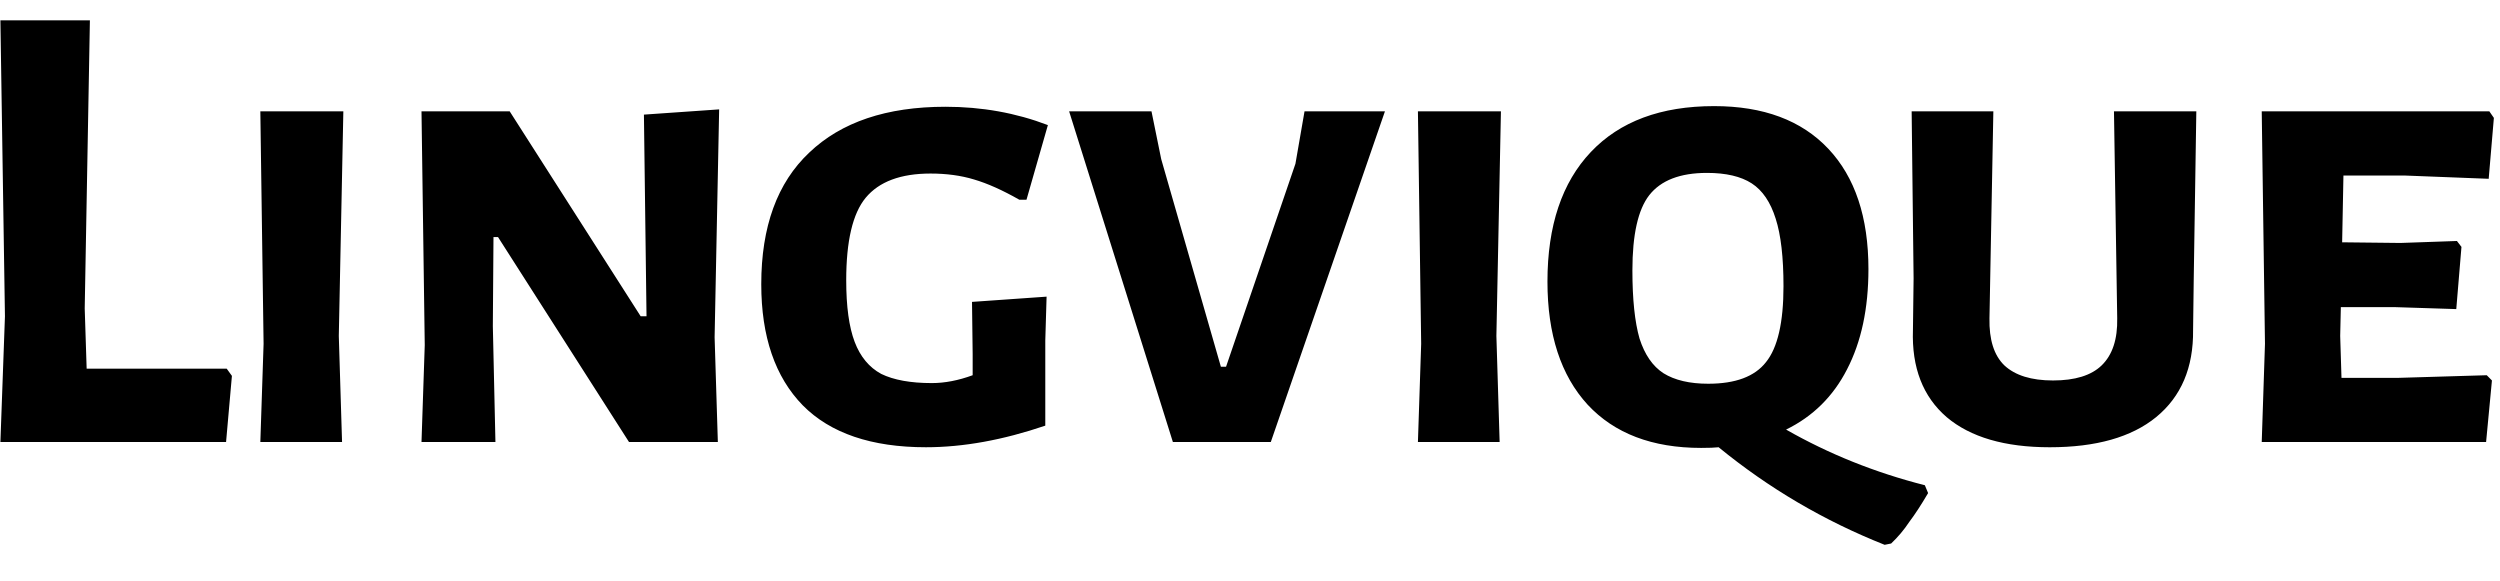 <?xml version="1.0" encoding="utf-8"?>
<svg xmlns="http://www.w3.org/2000/svg" fill="none" height="100%" overflow="visible" preserveAspectRatio="none" style="display: block;" viewBox="0 0 267 62" width="100%">
<g id="Logo / Horisontal">
<path clip-rule="evenodd" d="M24.144 47.207L24.768 40.144L24.214 39.375H9.254L9.047 32.941L9.601 2.172H0.043L0.528 33.781L0.043 47.207H24.144ZM203.912 55.739C204.512 54.946 205.182 53.921 205.921 52.662L205.574 51.823C200.265 50.471 195.324 48.489 190.754 45.879C193.616 44.48 195.786 42.335 197.264 39.445C198.787 36.508 199.549 32.941 199.549 28.745C199.549 23.198 198.118 18.909 195.255 15.878C192.393 12.848 188.33 11.333 183.066 11.333C177.387 11.333 173.001 12.964 169.908 16.228C166.814 19.491 165.268 24.107 165.268 30.074C165.268 35.715 166.699 40.098 169.561 43.221C172.424 46.298 176.464 47.837 181.681 47.837C182.512 47.837 183.135 47.813 183.551 47.767C188.907 52.149 194.817 55.622 201.28 58.186L201.973 58.047C202.712 57.347 203.358 56.578 203.912 55.739ZM175.102 36.158C174.594 34.386 174.34 31.962 174.34 28.885C174.34 25.062 174.94 22.382 176.141 20.843C177.387 19.258 179.442 18.466 182.304 18.466C184.336 18.466 185.929 18.838 187.083 19.584C188.237 20.33 189.091 21.589 189.645 23.361C190.2 25.086 190.477 27.487 190.477 30.564C190.477 34.433 189.853 37.137 188.607 38.676C187.406 40.214 185.352 40.983 182.443 40.983C180.458 40.983 178.865 40.61 177.664 39.864C176.51 39.118 175.656 37.883 175.102 36.158ZM234.29 29.864L234.221 35.249C234.267 39.258 232.951 42.359 230.273 44.55C227.642 46.694 223.856 47.767 218.915 47.767C214.114 47.767 210.443 46.694 207.904 44.55C205.364 42.359 204.164 39.258 204.302 35.249L204.372 29.724L204.164 11.892H212.89L212.475 33.99C212.428 36.275 212.959 37.953 214.068 39.025C215.222 40.098 216.953 40.634 219.262 40.634C221.616 40.634 223.348 40.098 224.456 39.025C225.61 37.906 226.164 36.228 226.118 33.99L225.772 11.892H234.567L234.29 29.864ZM265.585 40.074L266.139 40.634L265.515 47.207H241.553L241.899 36.718L241.553 11.892H265.862L266.346 12.591L265.792 19.095L256.789 18.745H250.279L250.141 25.878L256.374 25.948L262.399 25.738L262.884 26.368L262.33 33.011L255.75 32.801H250.002L249.933 35.878L250.071 40.354H256.166L265.585 40.074ZM159.814 35.878L160.161 47.207H151.434L151.781 36.718L151.434 11.892H160.299L159.814 35.878ZM125.264 47.207H135.722L147.911 11.892H139.323L138.353 17.487L130.943 39.165H130.389L124.018 16.997L122.979 11.892H114.183L125.264 47.207ZM100.972 11.402C104.85 11.402 108.498 12.055 111.914 13.36L109.629 21.332H108.867C107.066 20.307 105.45 19.584 104.019 19.165C102.634 18.745 101.087 18.535 99.379 18.535C96.193 18.535 93.885 19.398 92.453 21.123C91.068 22.801 90.376 25.738 90.376 29.934C90.376 32.731 90.676 34.922 91.276 36.508C91.876 38.093 92.823 39.235 94.115 39.934C95.454 40.587 97.255 40.913 99.517 40.913C100.902 40.913 102.357 40.633 103.88 40.074V37.836L103.811 32.242L111.776 31.682L111.637 36.368V45.459C107.112 46.997 102.865 47.766 98.894 47.766C93.077 47.766 88.69 46.275 85.736 43.291C82.781 40.26 81.303 35.948 81.303 30.354C81.303 24.2 83.011 19.514 86.428 16.297C89.845 13.034 94.693 11.402 100.972 11.402ZM76.666 47.207L76.32 36.018L76.805 11.682L68.771 12.241L69.048 33.78H68.425L54.435 11.892H45.016L45.363 36.857L45.016 47.207H52.912L52.635 34.829L52.704 25.319H53.189L67.178 47.207H76.666ZM36.184 35.878L36.531 47.207H27.804L28.151 36.718L27.804 11.892H36.669L36.184 35.878Z" fill="black" fill-rule="evenodd" id="logo"/>
</g>
</svg>